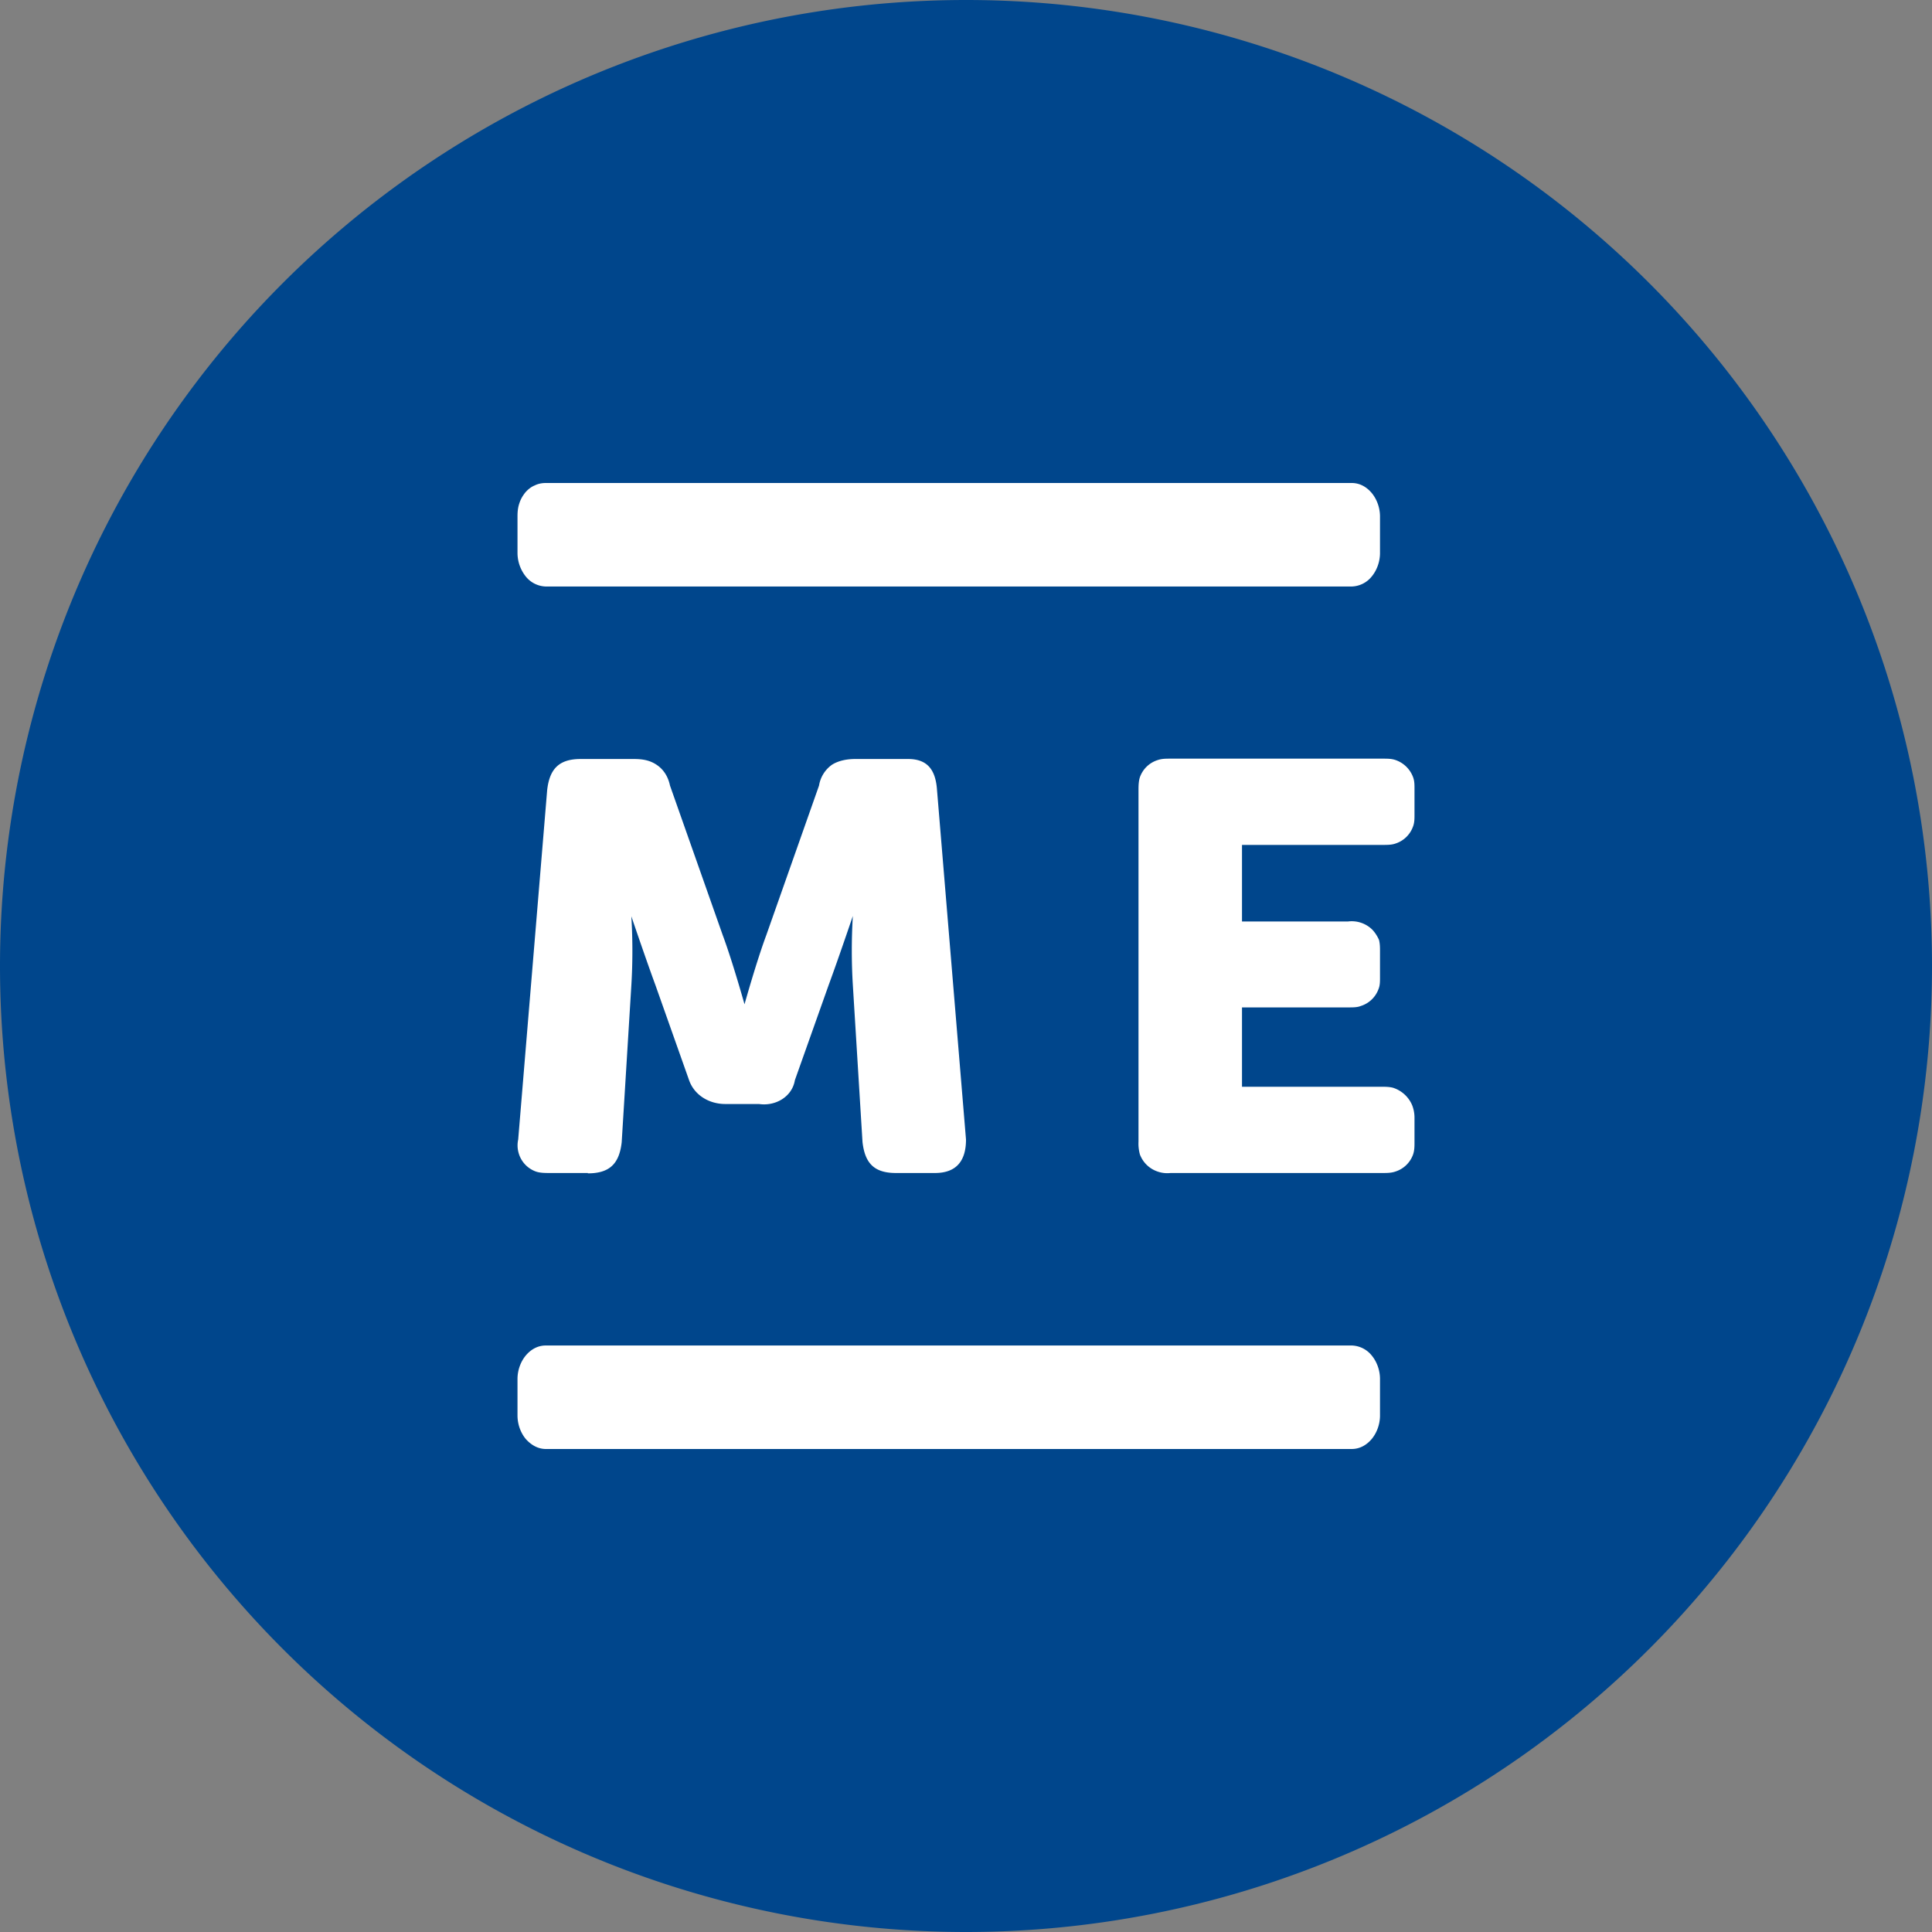 <svg width="56" height="56" xmlns="http://www.w3.org/2000/svg">
  <rect width="100%" height="100%" fill="#808080" stroke="none"/>
  <path fill="#00468C" d="M0 28a28 28 0 1 1 56 0 28 28 0 0 1-56 0"/>
  <path fill="#fff" d="M15.82 14h23.36c.22 0 .42.1.58.29.15.18.24.43.24.68v1.06c0 .25-.09.5-.24.68a.77.77 0 0 1-.58.29H15.82a.77.77 0 0 1-.58-.29 1.1 1.1 0 0 1-.24-.68v-1.06c0-.13.01-.25.05-.37.04-.13.1-.23.18-.33.08-.09.17-.16.27-.2.1-.05.21-.07.32-.07m1.22 20h-1.11c-.12 0-.27 0-.39-.04a.8.8 0 0 1-.51-.55.8.8 0 0 1-.01-.38l.84-10.13c.07-.62.35-.9.97-.9h1.54c.27 0 .48.04.68.18s.32.35.37.59l1.53 4.34c.28.75.63 2 .63 2s.35-1.25.63-2l1.53-4.34a.92.92 0 0 1 .37-.6c.2-.13.46-.17.68-.17h1.53c.56 0 .8.31.84.9L28 33.03c0 .62-.28.97-.9.97h-1.13c-.63 0-.9-.28-.97-.9l-.28-4.55c-.04-.66-.04-1.33 0-2 0 0-.42 1.24-.7 2l-.98 2.76c-.08.48-.56.76-1.04.69h-.98c-.47 0-.9-.26-1.05-.7L19 28.56c-.28-.76-.7-2-.7-2 .04.67.04 1.34 0 2l-.28 4.55c-.07.62-.35.9-.98.9zM36 31.5h4.04c.1 0 .23 0 .34.03a.9.9 0 0 1 .55.5 1 1 0 0 1 .07.37v.7c0 .13 0 .24-.04.36a.8.8 0 0 1-.52.5c-.12.04-.24.04-.37.04h-6.14a.85.85 0 0 1-.37-.04.83.83 0 0 1-.52-.5 1.2 1.2 0 0 1-.04-.37V22.9c0-.09 0-.25.04-.37a.8.8 0 0 1 .52-.5c.12-.04.23-.04.37-.04h6.15c.14 0 .25 0 .37.04a.83.83 0 0 1 .51.5c.04.11.04.21.04.34v.74c0 .12 0 .23-.04.34a.8.8 0 0 1-.51.5c-.11.04-.24.04-.35.04H36v2.22h3.07a.85.85 0 0 1 .7.23c.08.08.15.19.2.3.03.11.03.23.03.34v.75c0 .12 0 .23-.04.33a.8.8 0 0 1-.52.5c-.1.04-.22.04-.34.04H36v2.29zm3.18 7.5H15.82c-.22 0-.42.1-.58.29-.15.18-.24.43-.24.68v1.06c0 .25.09.5.24.68.16.18.36.29.58.29h23.36c.22 0 .42-.1.58-.29.15-.18.24-.43.24-.68v-1.06c0-.25-.09-.5-.24-.68a.77.77 0 0 0-.58-.29"/>
</svg>
